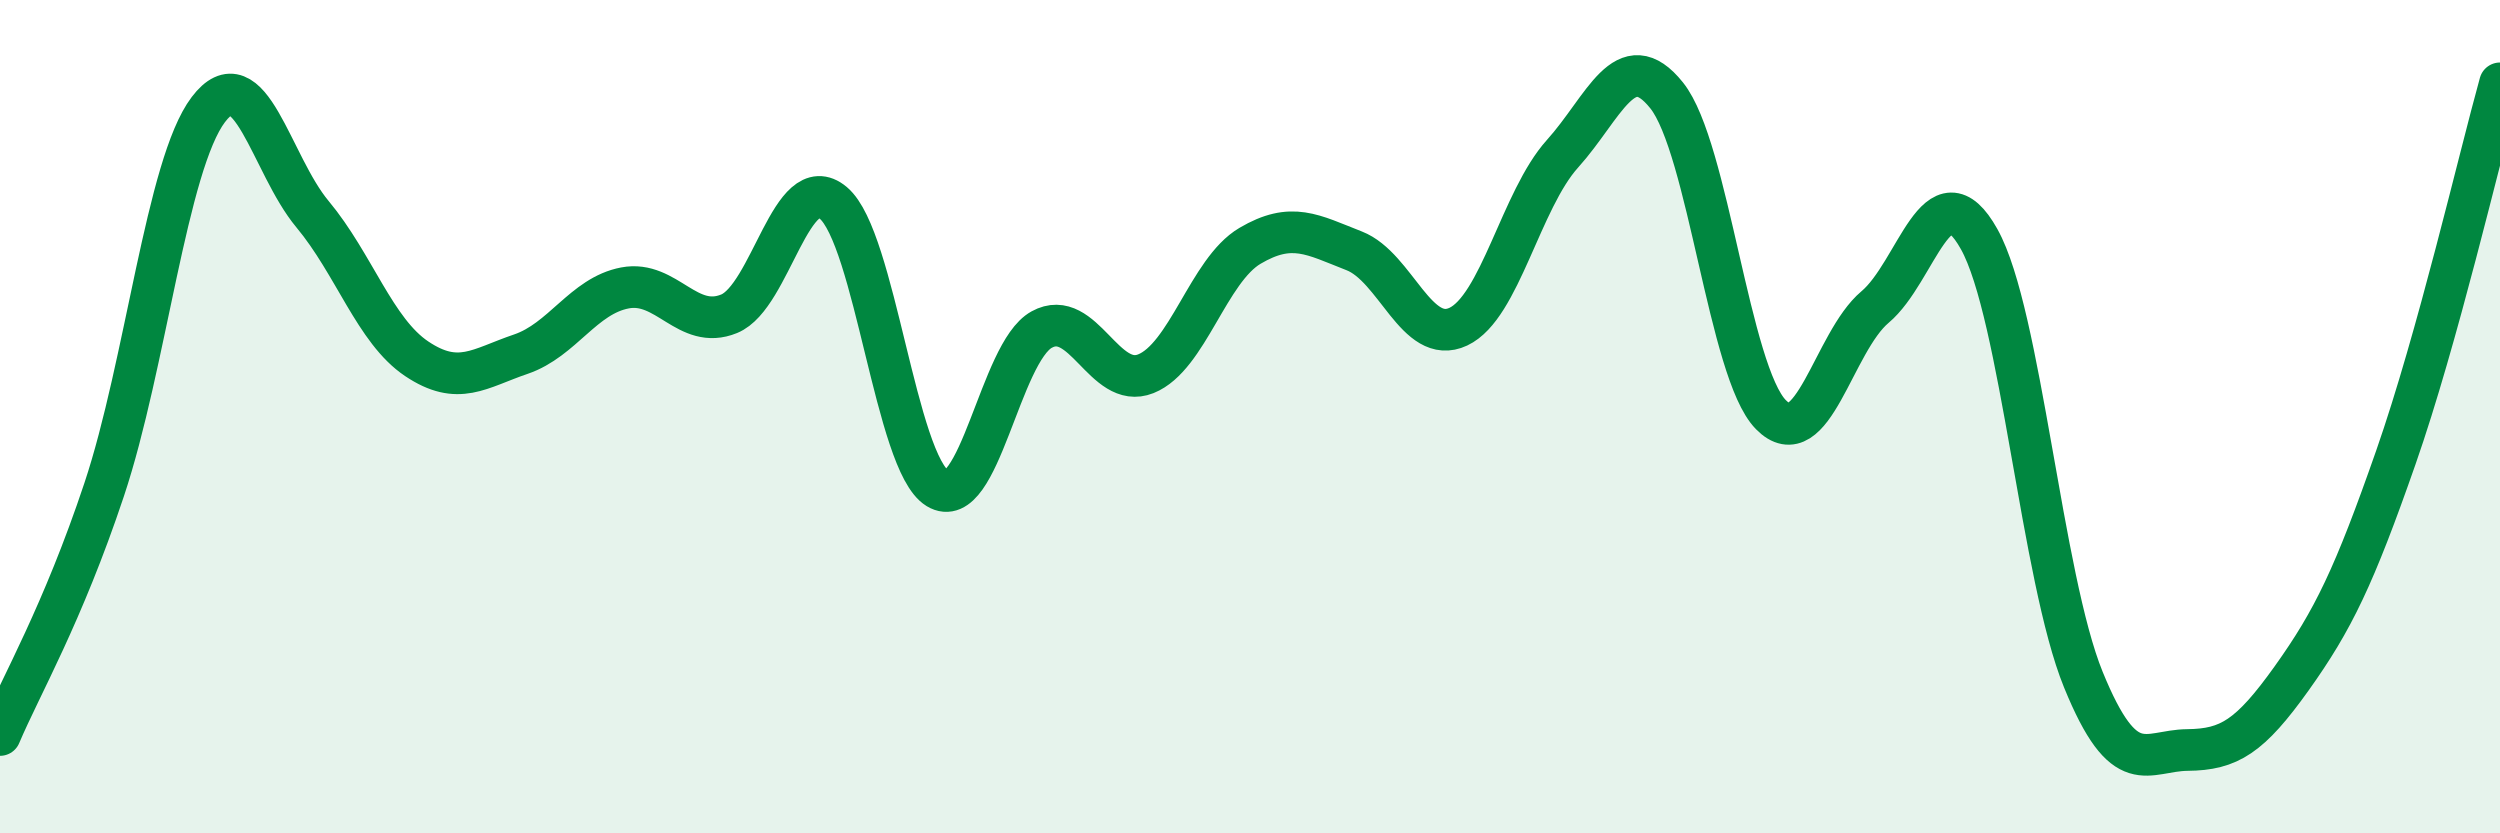 
    <svg width="60" height="20" viewBox="0 0 60 20" xmlns="http://www.w3.org/2000/svg">
      <path
        d="M 0,17.64 C 0.5,16.46 1.5,14.75 2.5,11.75 C 3.5,8.75 4,3.95 5,2.63 C 6,1.31 6.5,3.94 7.5,5.14 C 8.5,6.34 9,7.94 10,8.61 C 11,9.28 11.5,8.84 12.5,8.5 C 13.5,8.16 14,7.1 15,6.91 C 16,6.72 16.5,7.94 17.5,7.53 C 18.5,7.12 19,4.03 20,4.87 C 21,5.71 21.5,11.11 22.5,11.72 C 23.5,12.33 24,8.46 25,7.91 C 26,7.36 26.5,9.37 27.5,8.97 C 28.5,8.57 29,6.49 30,5.9 C 31,5.31 31.5,5.63 32.5,6.02 C 33.5,6.41 34,8.31 35,7.84 C 36,7.37 36.5,4.8 37.5,3.69 C 38.5,2.58 39,1.04 40,2.29 C 41,3.54 41.5,8.93 42.5,9.95 C 43.5,10.97 44,8.21 45,7.37 C 46,6.53 46.5,3.95 47.5,5.74 C 48.5,7.53 49,13.86 50,16.31 C 51,18.76 51.5,18.01 52.5,18 C 53.5,17.99 54,17.68 55,16.28 C 56,14.88 56.5,13.84 57.5,10.98 C 58.5,8.12 59.5,3.8 60,2L60 20L0 20Z"
        fill="#008740"
        opacity="0.1"
        stroke-linecap="round"
        stroke-linejoin="round"
      />
      <path
        d="M 0,17.64 C 0.5,16.46 1.5,14.75 2.5,11.75 C 3.5,8.75 4,3.95 5,2.63 C 6,1.31 6.5,3.94 7.5,5.14 C 8.5,6.34 9,7.94 10,8.61 C 11,9.28 11.5,8.84 12.5,8.5 C 13.5,8.16 14,7.1 15,6.91 C 16,6.72 16.5,7.94 17.5,7.53 C 18.5,7.12 19,4.03 20,4.87 C 21,5.71 21.5,11.11 22.5,11.72 C 23.5,12.33 24,8.46 25,7.91 C 26,7.36 26.5,9.37 27.5,8.97 C 28.5,8.57 29,6.49 30,5.9 C 31,5.31 31.5,5.63 32.5,6.02 C 33.5,6.41 34,8.31 35,7.84 C 36,7.37 36.5,4.8 37.5,3.69 C 38.5,2.58 39,1.04 40,2.29 C 41,3.54 41.5,8.93 42.5,9.95 C 43.5,10.97 44,8.21 45,7.37 C 46,6.53 46.5,3.95 47.5,5.74 C 48.5,7.53 49,13.86 50,16.31 C 51,18.76 51.5,18.01 52.5,18 C 53.5,17.99 54,17.68 55,16.28 C 56,14.88 56.5,13.84 57.5,10.98 C 58.5,8.12 59.5,3.8 60,2"
        stroke="#008740"
        stroke-width="1"
        fill="none"
        stroke-linecap="round"
        stroke-linejoin="round"
      />
    </svg>
  